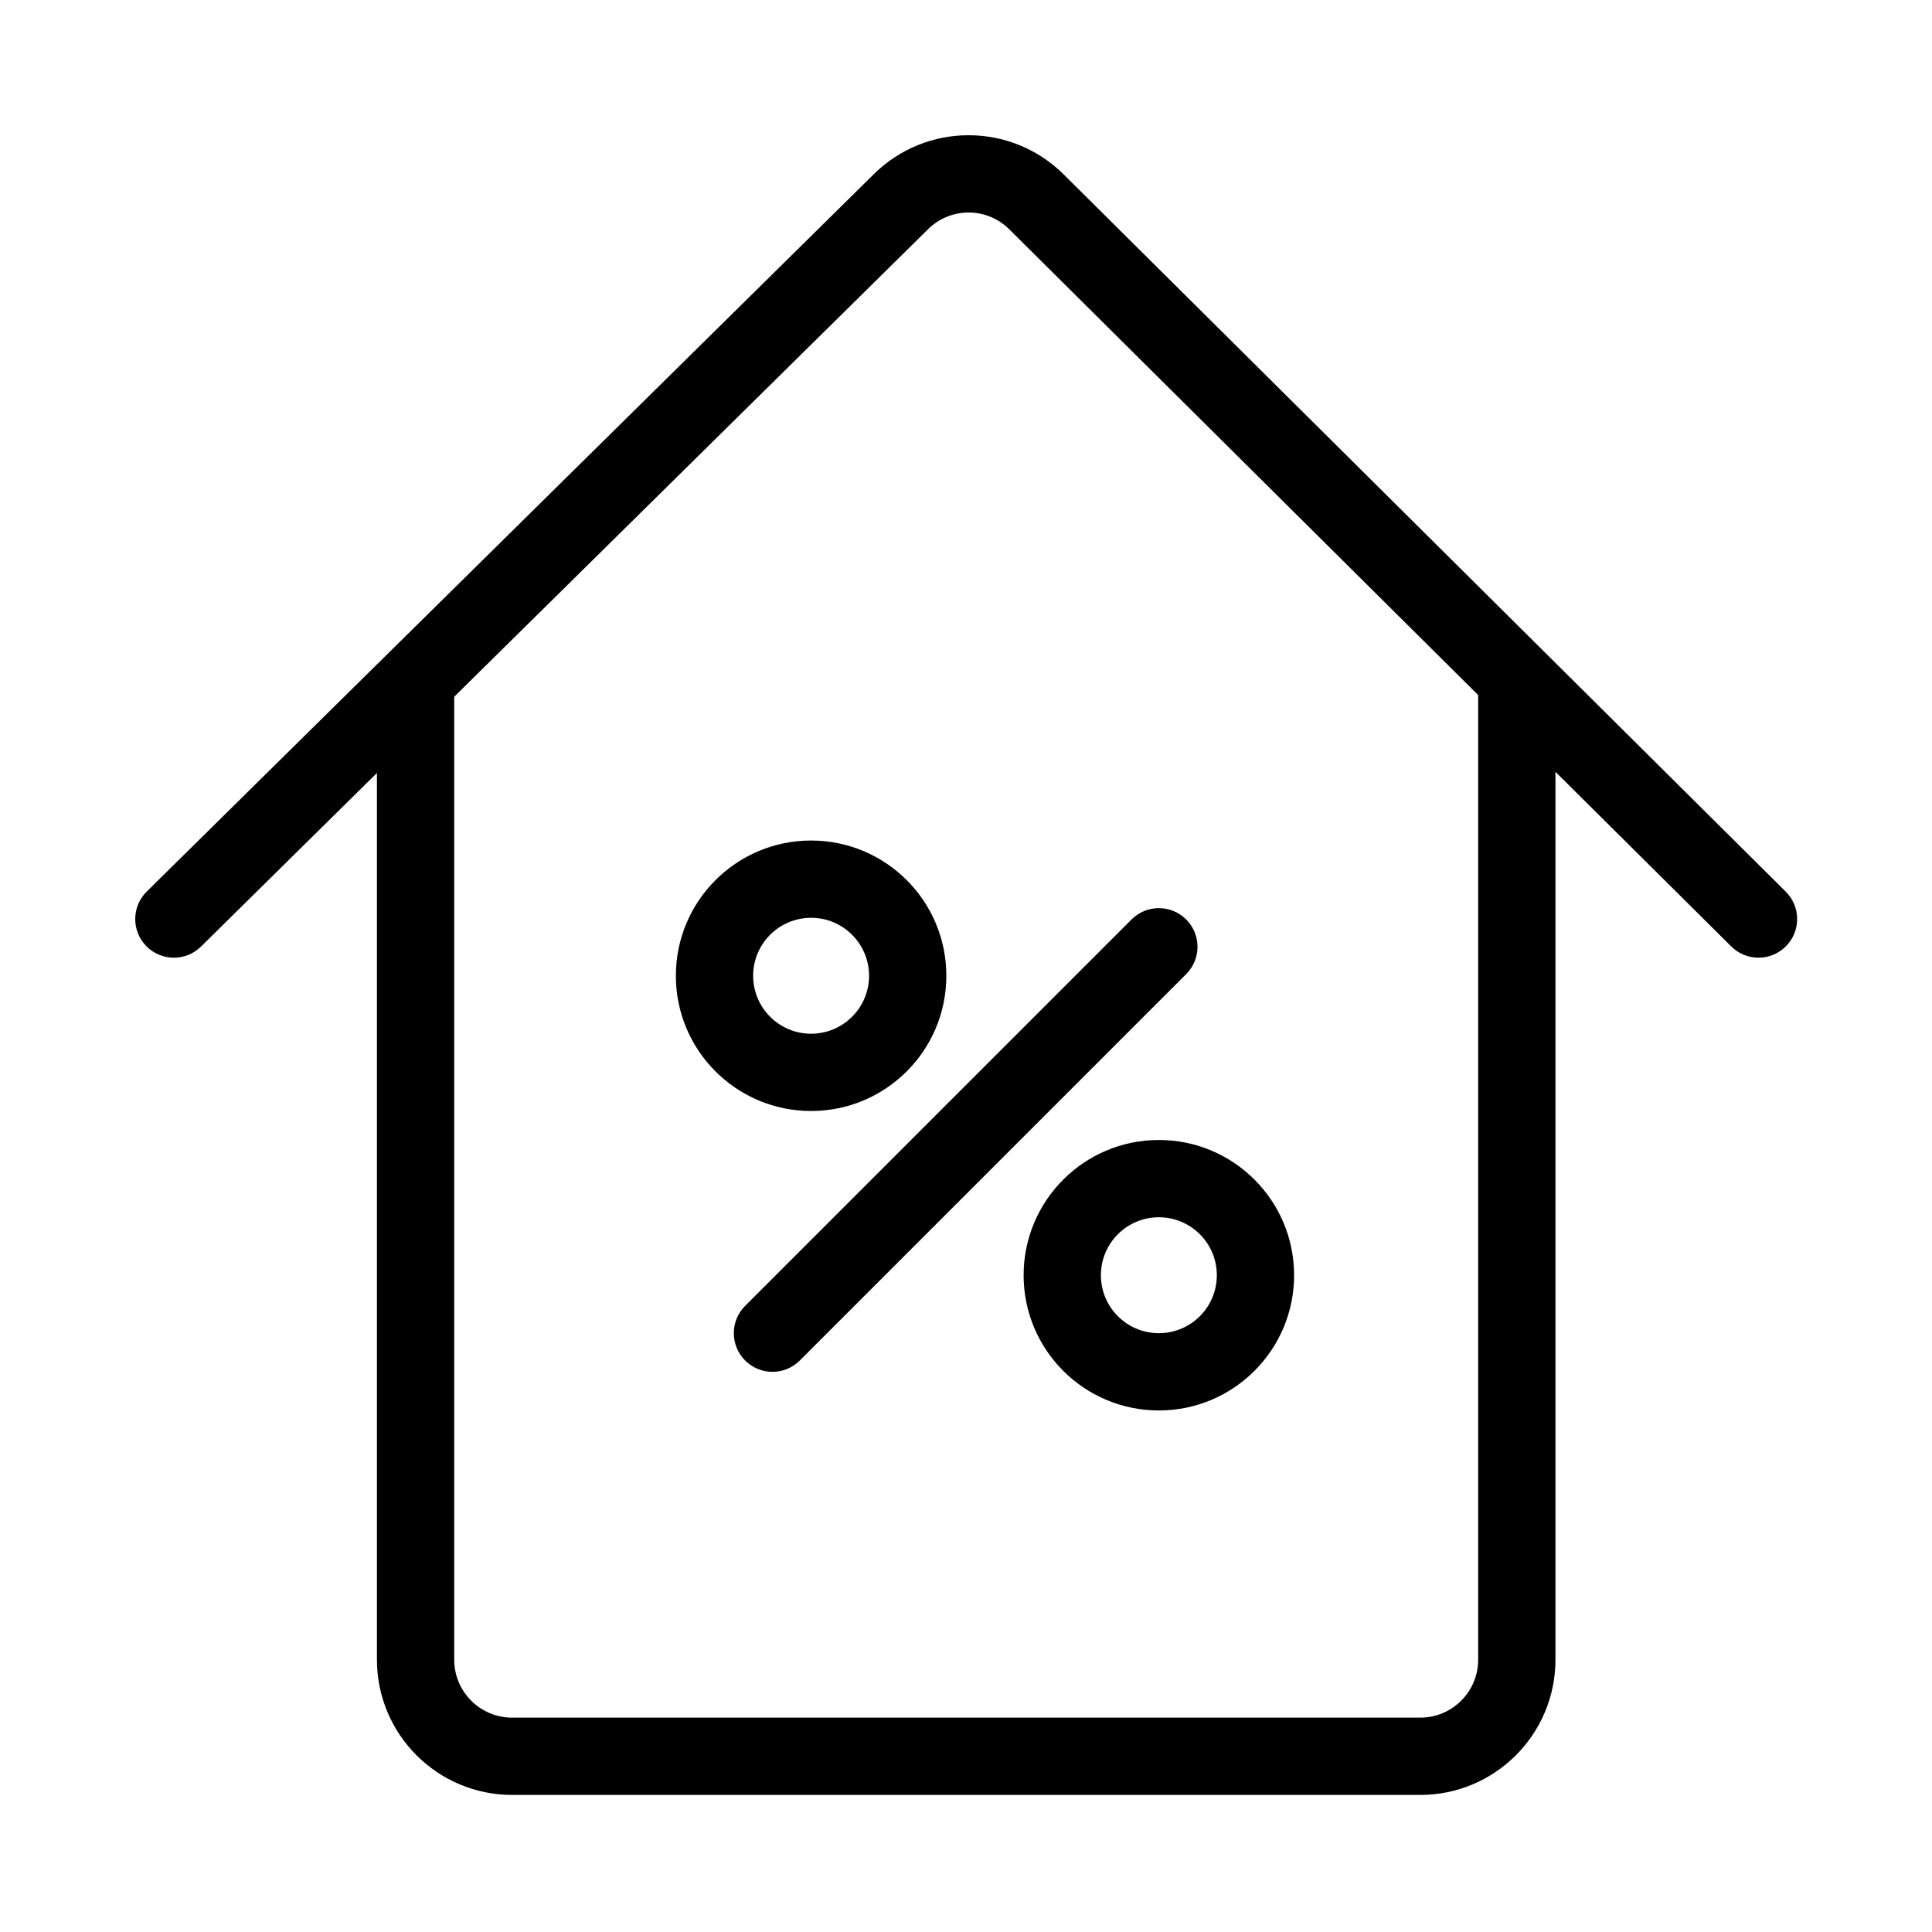 <?xml version="1.0" encoding="utf-8"?>
<svg fill="#000000" width="800px" height="800px" viewBox="0 0 1024 1024" xmlns="http://www.w3.org/2000/svg"><path d="M460.62 517.175c0-16.962-13.758-30.72-30.72-30.72s-30.72 13.758-30.72 30.72 13.758 30.72 30.72 30.72 30.72-13.758 30.72-30.72zm40.96 0c0 39.583-32.097 71.68-71.68 71.68s-71.68-32.097-71.68-71.68c0-39.583 32.097-71.68 71.68-71.68s71.68 32.097 71.68 71.68zm143.36 158.72c0-16.962-13.758-30.72-30.72-30.72s-30.72 13.758-30.72 30.72 13.758 30.72 30.72 30.72 30.72-13.758 30.72-30.72zm40.96 0c0 39.583-32.097 71.68-71.68 71.68s-71.68-32.097-71.68-71.68c0-39.583 32.097-71.68 71.68-71.68s71.68 32.097 71.68 71.68zm-86.162-188.561l-204.8 204.8c-7.998 7.998-7.998 20.965 0 28.963s20.965 7.998 28.963 0l204.8-204.8c7.998-7.998 7.998-20.965 0-28.963s-20.965-7.998-28.963 0z"/><path d="M106.544 501.695l385.403-380.262c11.913-11.754 31.079-11.722 42.955.075l382.71 380.14c8.025 7.971 20.992 7.927 28.963-.098s7.927-20.992-.098-28.963l-382.71-380.14c-27.811-27.625-72.687-27.7-100.589-.171L77.775 472.539c-8.051 7.944-8.139 20.911-.194 28.962s20.911 8.139 28.962.194z"/><path d="M783.464 362.551v517.12c0 16.962-13.758 30.72-30.72 30.72h-481.28c-16.962 0-30.72-13.758-30.72-30.72v-517.12c0-11.311-9.169-20.48-20.48-20.48s-20.48 9.169-20.48 20.48v517.12c0 39.583 32.097 71.68 71.68 71.68h481.28c39.583 0 71.68-32.097 71.68-71.68v-517.12c0-11.311-9.169-20.48-20.48-20.48s-20.48 9.169-20.48 20.48z"/></svg>